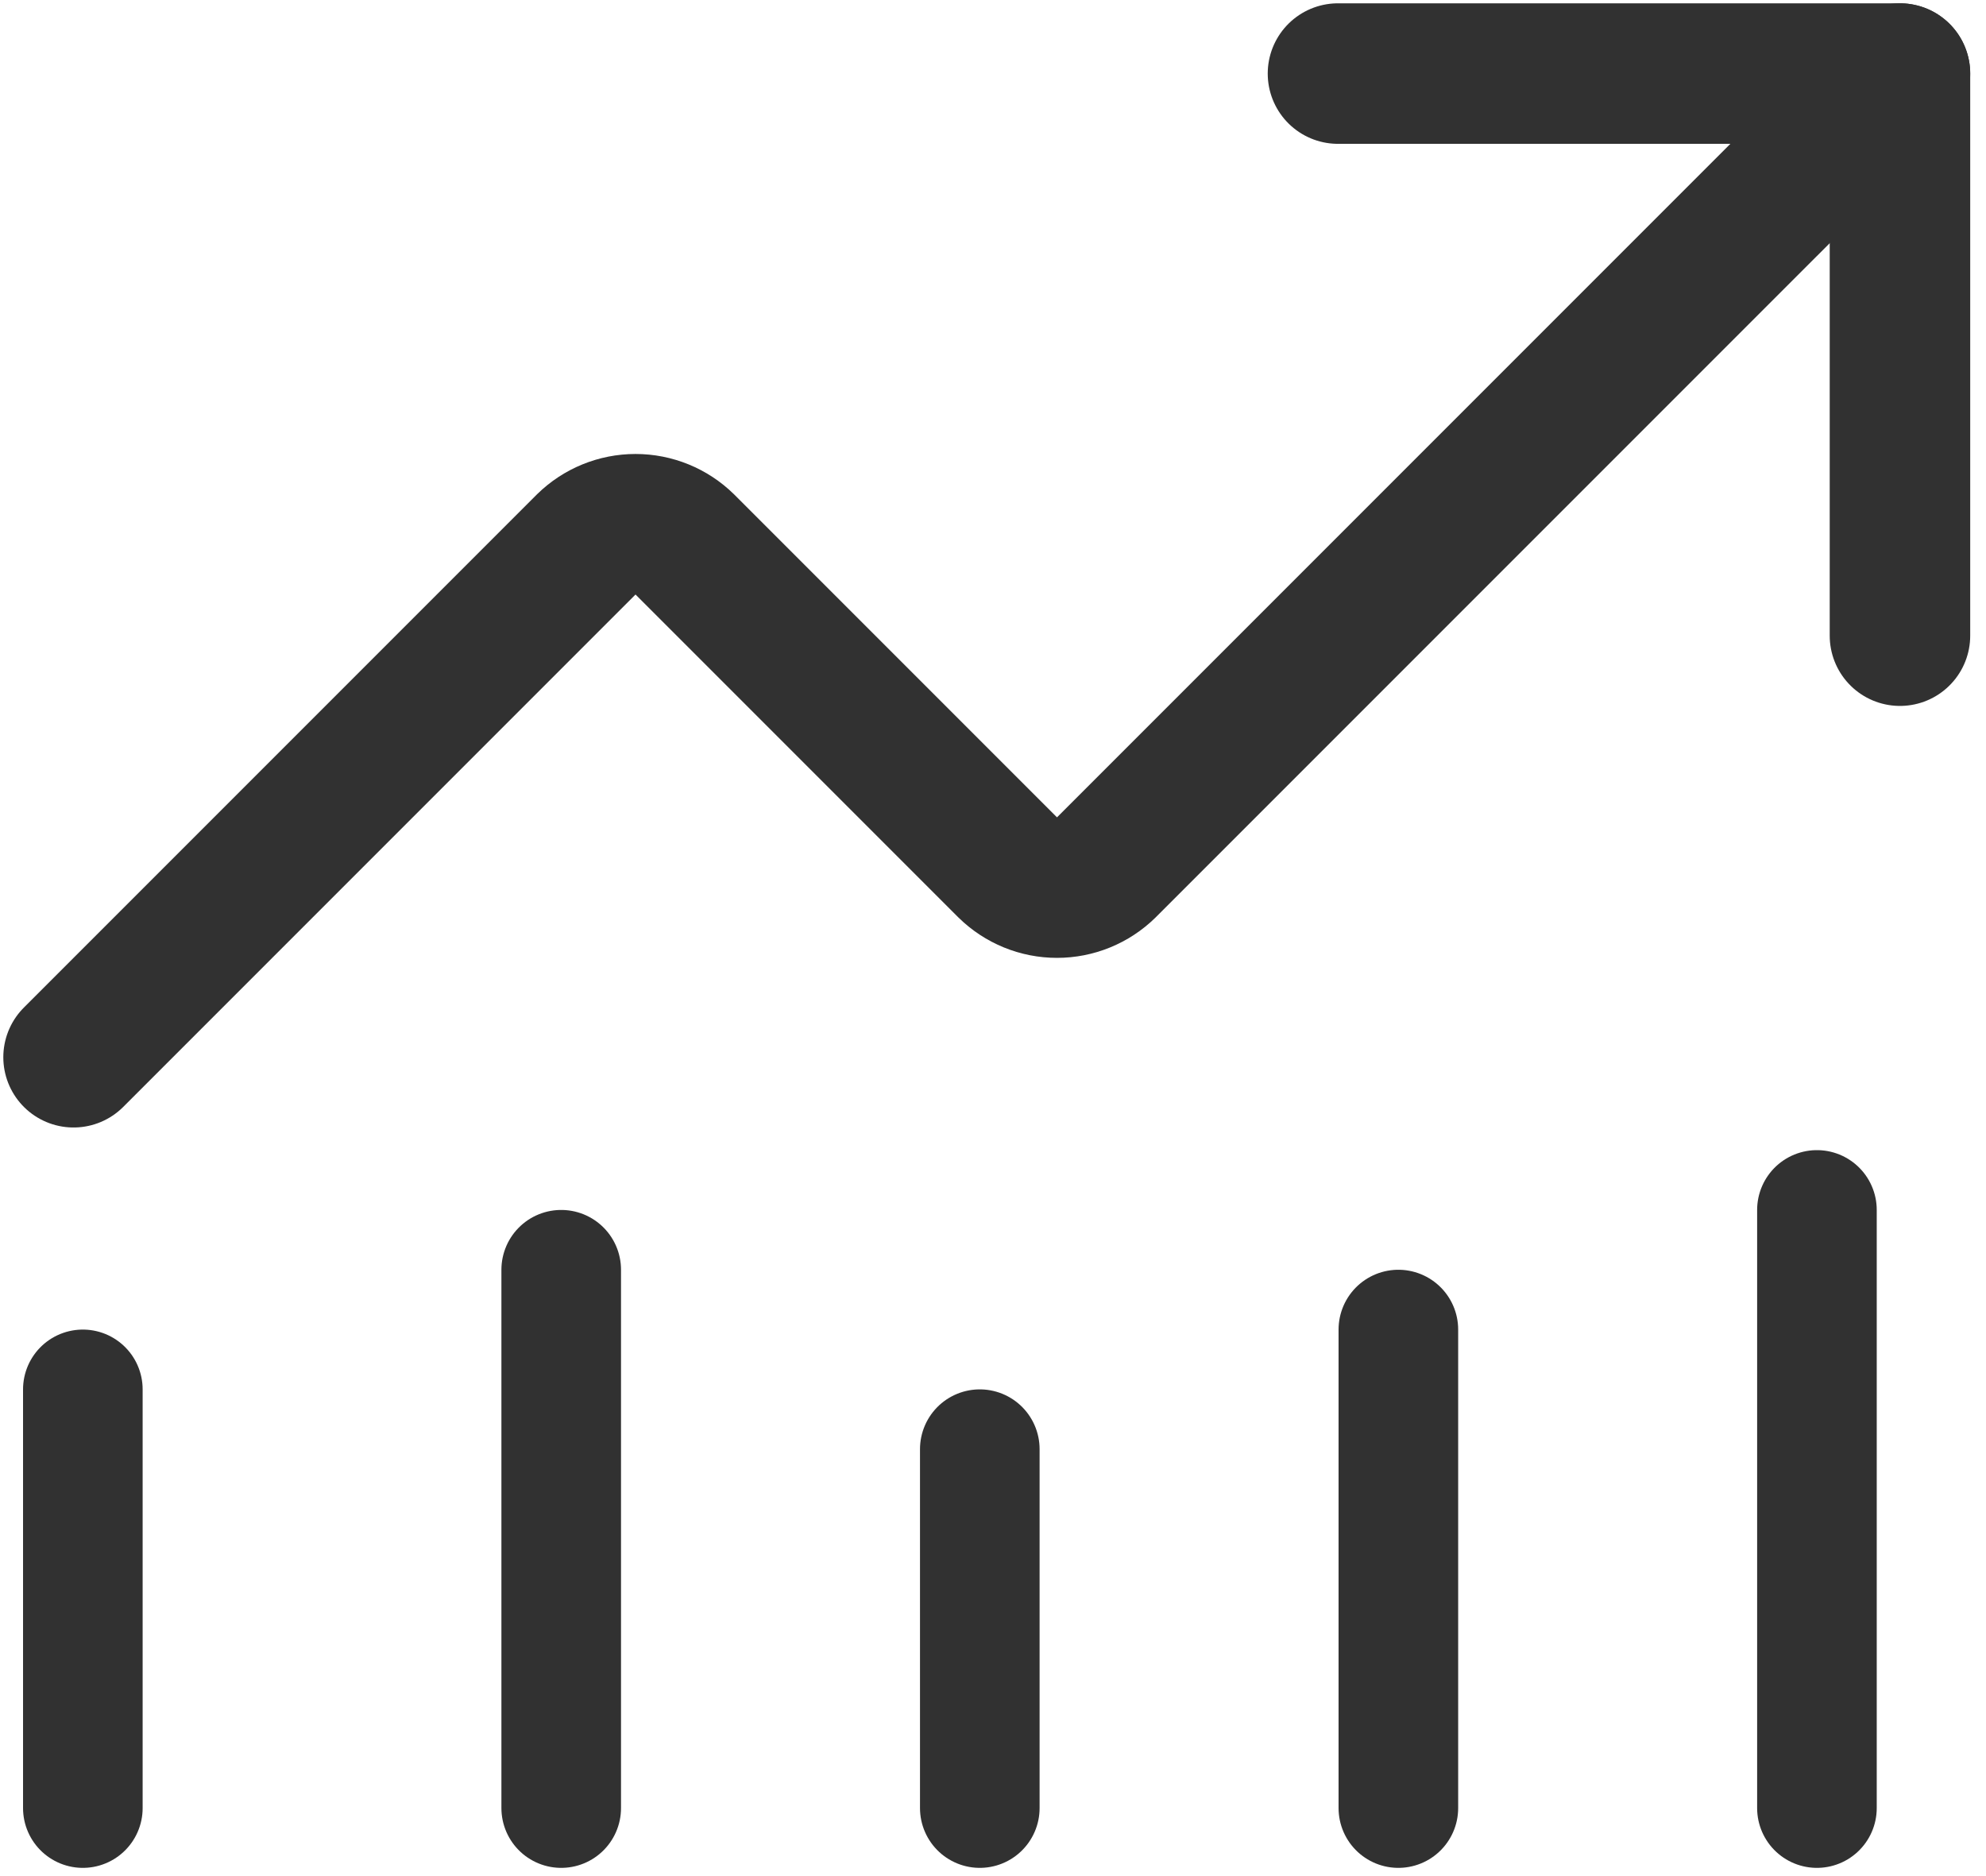 <svg width="108" height="102" viewBox="0 0 108 102" fill="none" xmlns="http://www.w3.org/2000/svg">
<path d="M76.044 98.301L76.044 72.287" stroke="#313131" stroke-width="6.504" stroke-linecap="round" stroke-linejoin="round"/>
<path d="M98.806 98.301L98.806 65.783" stroke="#313131" stroke-width="6.504" stroke-linecap="round" stroke-linejoin="round"/>
<path d="M53.282 98.301L53.282 78.79" stroke="#313131" stroke-width="6.504" stroke-linecap="round" stroke-linejoin="round"/>
<path d="M4.505 98.301V75.539" stroke="#313131" stroke-width="6.504" stroke-linecap="round" stroke-linejoin="round"/>
<path d="M30.519 69.035L30.519 98.301" stroke="#313131" stroke-width="6.504" stroke-linecap="round" stroke-linejoin="round"/>
<path d="M72.76 4H103.321V34.56" stroke="#313131" stroke-width="7.64" stroke-linecap="round" stroke-linejoin="round"/>
<path d="M103.321 4L60.154 47.166C59.44 47.866 58.48 48.258 57.48 48.258C56.48 48.258 55.52 47.866 54.806 47.166L37.234 29.594C36.52 28.894 35.56 28.502 34.56 28.502C33.56 28.502 32.6 28.894 31.886 29.594L4 57.48" stroke="#313131" stroke-width="7.64" stroke-linecap="round" stroke-linejoin="round"/>
</svg>
